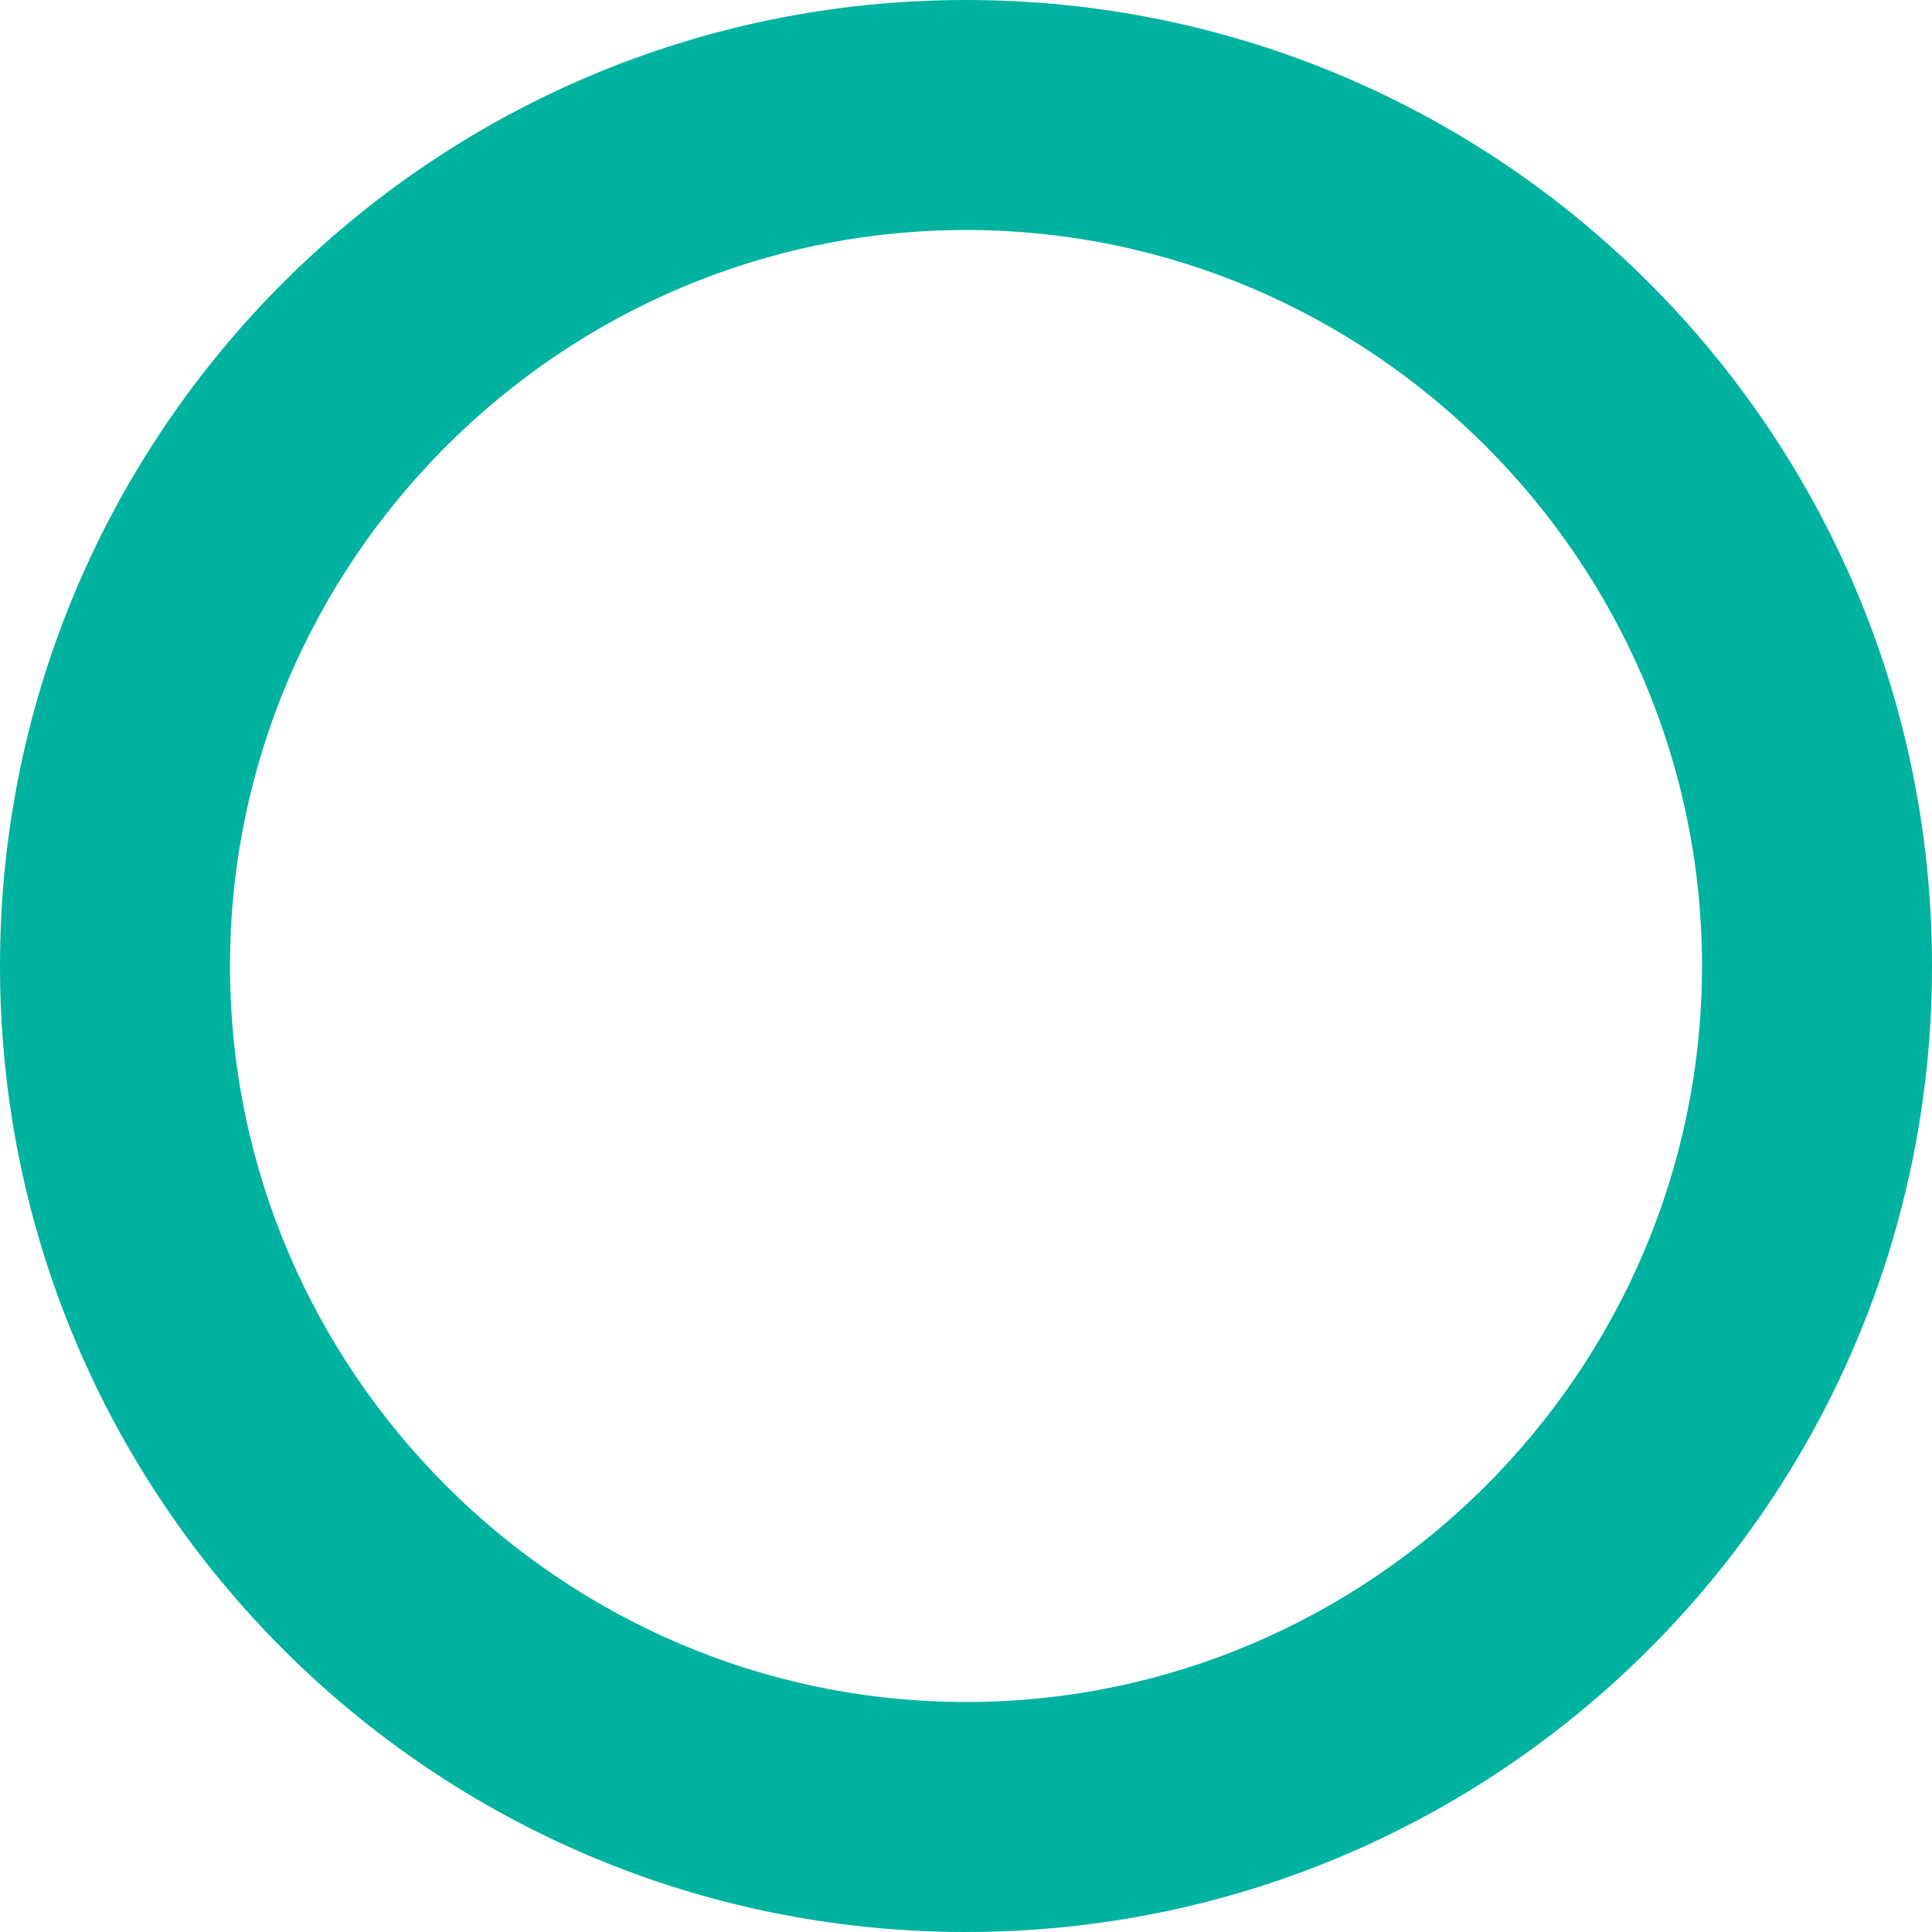 <svg width="42" height="42" viewBox="0 0 42 42" fill="none" xmlns="http://www.w3.org/2000/svg">
<path fill-rule="evenodd" clip-rule="evenodd" d="M21 5C29.8 5 37 12.2 37 21C37 29.8 29.8 37 21 37C12.2 37 5 29.8 5 21C5 12.2 12.2 5 21 5ZM21 0C9.4 0 0 9.4 0 21C0 32.6 9.4 42 21 42C32.6 42 42 32.6 42 21C42 9.4 32.6 0 21 0Z" fill="#00B2A0"/>
</svg>
